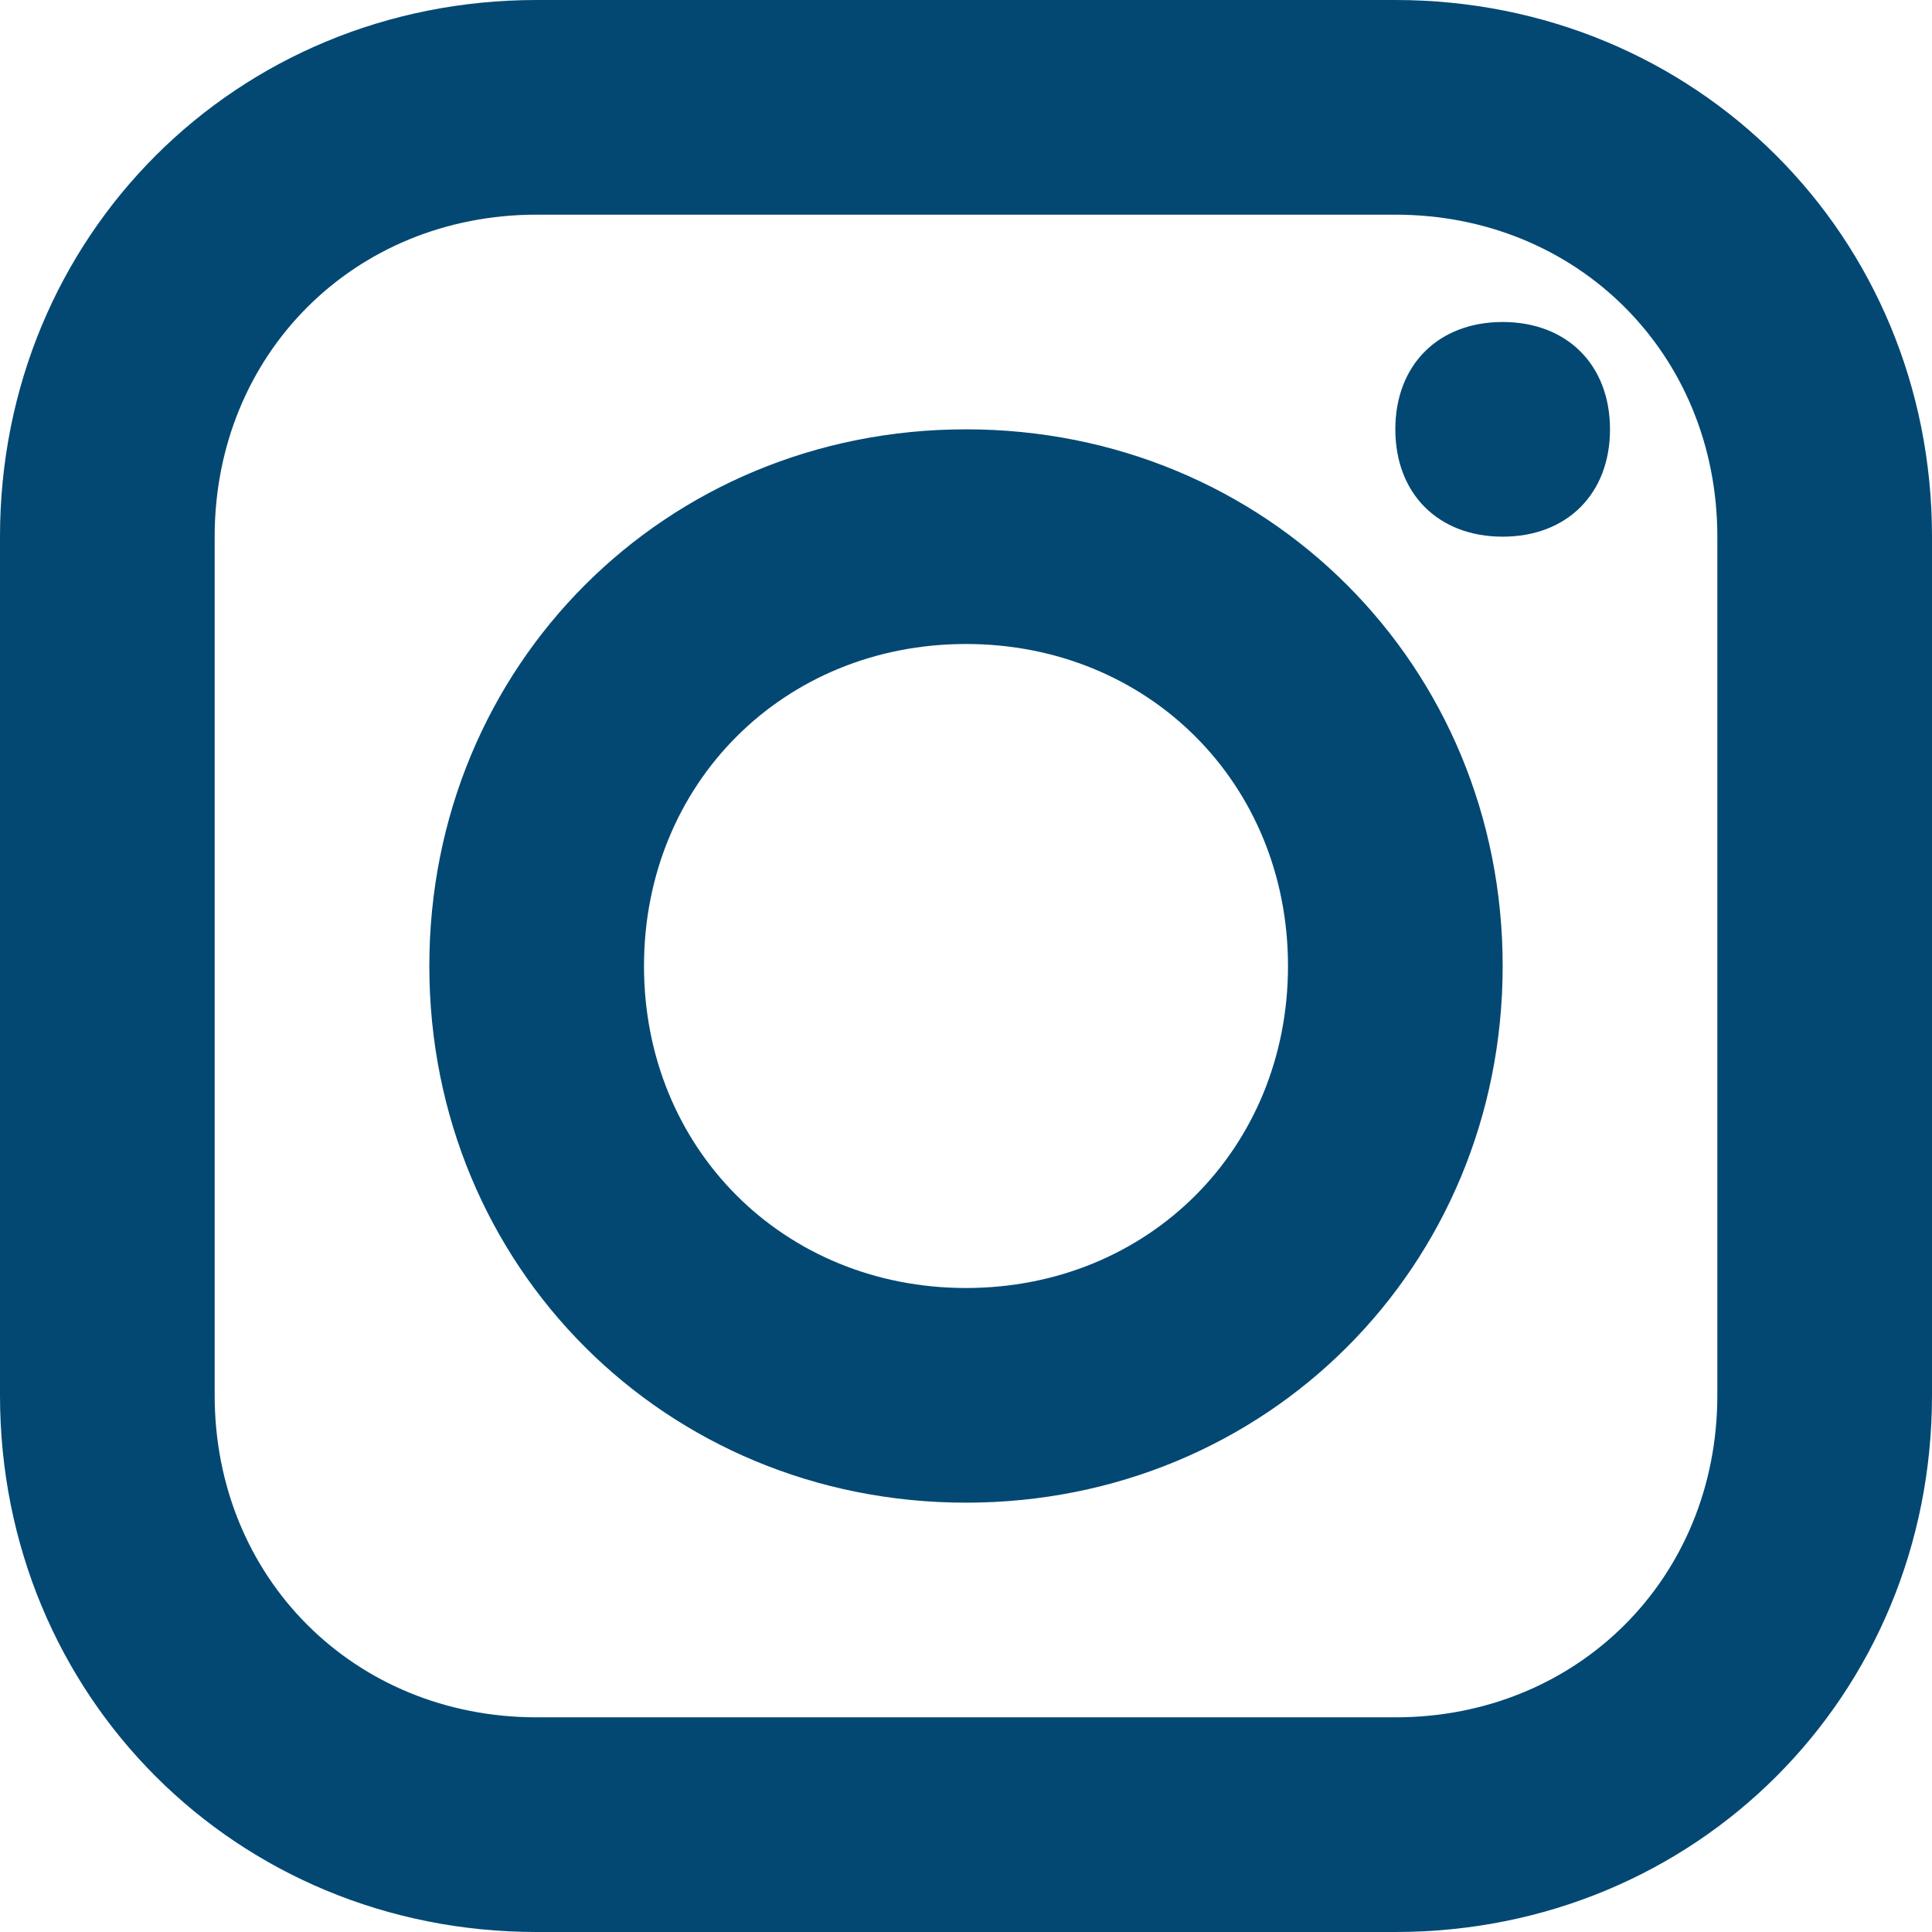 <?xml version="1.0" encoding="utf-8"?>
<!-- Generator: Adobe Illustrator 27.0.1, SVG Export Plug-In . SVG Version: 6.00 Build 0)  -->
<svg version="1.1" id="Ebene_1" xmlns="http://www.w3.org/2000/svg" xmlns:xlink="http://www.w3.org/1999/xlink" x="0px" y="0px"
	 viewBox="0 0 18 18" style="enable-background:new 0 0 18 18;" xml:space="preserve">
<style type="text/css">
	.st0{fill:#024873;}
</style>
<path class="st0" d="M5,0C2.2,0,0,2.2,0,5v8c0,2.8,2.2,5,5,5h8c2.8,0,5-2.2,5-5V5c0-2.8-2.2-5-5-5H5z M5,2h8c1.7,0,3,1.3,3,3v8
	c0,1.7-1.3,3-3,3H5c-1.7,0-3-1.3-3-3V5C2,3.3,3.3,2,5,2z M14,3c-0.6,0-1,0.4-1,1s0.4,1,1,1s1-0.4,1-1S14.6,3,14,3z M9,4
	C6.2,4,4,6.2,4,9s2.2,5,5,5s5-2.2,5-5S11.8,4,9,4z M9,6c1.7,0,3,1.3,3,3s-1.3,3-3,3s-3-1.3-3-3S7.3,6,9,6z"/>
</svg>
